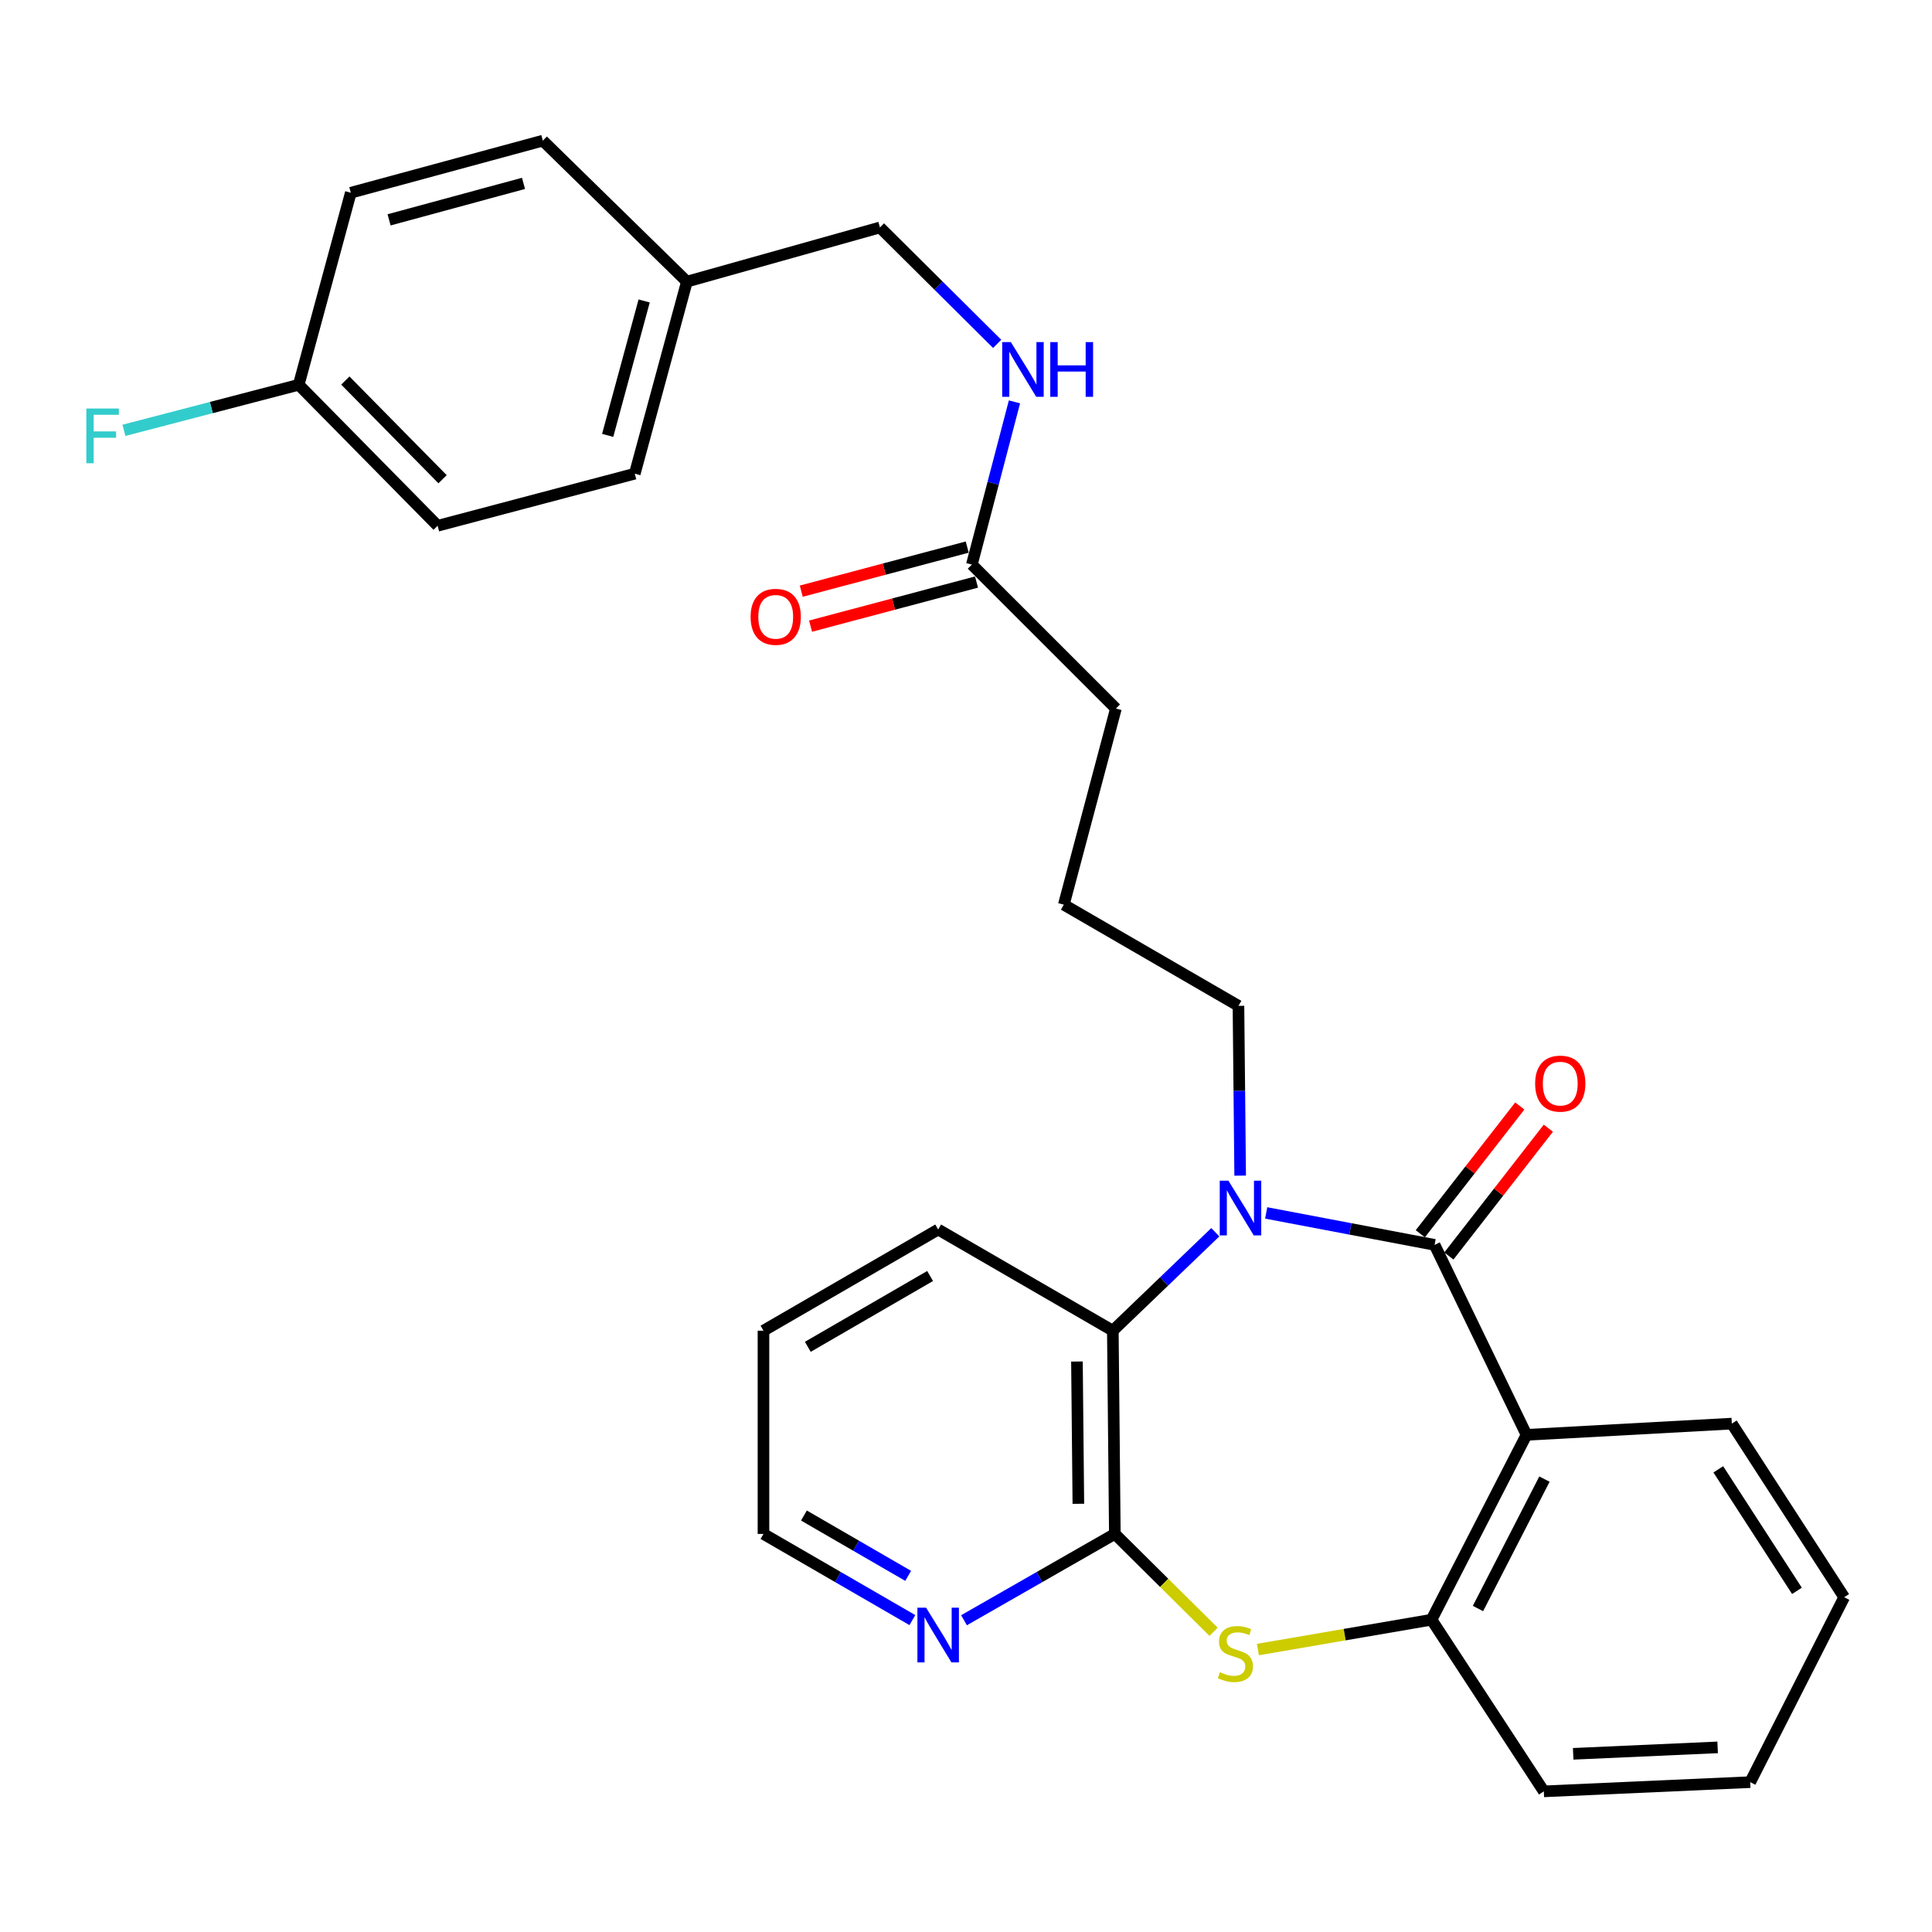 <?xml version='1.0' encoding='iso-8859-1'?>
<svg version='1.1' baseProfile='full'
              xmlns='http://www.w3.org/2000/svg'
                      xmlns:rdkit='http://www.rdkit.org/xml'
                      xmlns:xlink='http://www.w3.org/1999/xlink'
                  xml:space='preserve'
width='1000px' height='1000px' viewBox='0 0 1000 1000'>
<!-- END OF HEADER -->
<rect style='opacity:1.0;fill:#FFFFFF;stroke:none' width='1000' height='1000' x='0' y='0'> </rect>
<path class='bond-0' d='M 742.542,644.346 L 698.957,636.076' style='fill:none;fill-rule:evenodd;stroke:#000000;stroke-width:6px;stroke-linecap:butt;stroke-linejoin:miter;stroke-opacity:1' />
<path class='bond-0' d='M 698.957,636.076 L 655.372,627.806' style='fill:none;fill-rule:evenodd;stroke:#0000FF;stroke-width:6px;stroke-linecap:butt;stroke-linejoin:miter;stroke-opacity:1' />
<path class='bond-1' d='M 742.542,644.346 L 790.116,742.669' style='fill:none;fill-rule:evenodd;stroke:#000000;stroke-width:6px;stroke-linecap:butt;stroke-linejoin:miter;stroke-opacity:1' />
<path class='bond-7' d='M 749.931,650.1 L 775.678,617.03' style='fill:none;fill-rule:evenodd;stroke:#000000;stroke-width:6px;stroke-linecap:butt;stroke-linejoin:miter;stroke-opacity:1' />
<path class='bond-7' d='M 775.678,617.03 L 801.424,583.96' style='fill:none;fill-rule:evenodd;stroke:#FF0000;stroke-width:6px;stroke-linecap:butt;stroke-linejoin:miter;stroke-opacity:1' />
<path class='bond-7' d='M 735.152,638.593 L 760.899,605.524' style='fill:none;fill-rule:evenodd;stroke:#000000;stroke-width:6px;stroke-linecap:butt;stroke-linejoin:miter;stroke-opacity:1' />
<path class='bond-7' d='M 760.899,605.524 L 786.645,572.454' style='fill:none;fill-rule:evenodd;stroke:#FF0000;stroke-width:6px;stroke-linecap:butt;stroke-linejoin:miter;stroke-opacity:1' />
<path class='bond-4' d='M 629.045,637.801 L 602.523,663.279' style='fill:none;fill-rule:evenodd;stroke:#0000FF;stroke-width:6px;stroke-linecap:butt;stroke-linejoin:miter;stroke-opacity:1' />
<path class='bond-4' d='M 602.523,663.279 L 576,688.758' style='fill:none;fill-rule:evenodd;stroke:#000000;stroke-width:6px;stroke-linecap:butt;stroke-linejoin:miter;stroke-opacity:1' />
<path class='bond-11' d='M 641.907,608.507 L 641.466,564.565' style='fill:none;fill-rule:evenodd;stroke:#0000FF;stroke-width:6px;stroke-linecap:butt;stroke-linejoin:miter;stroke-opacity:1' />
<path class='bond-11' d='M 641.466,564.565 L 641.025,520.624' style='fill:none;fill-rule:evenodd;stroke:#000000;stroke-width:6px;stroke-linecap:butt;stroke-linejoin:miter;stroke-opacity:1' />
<path class='bond-5' d='M 790.116,742.669 L 740.96,838.359' style='fill:none;fill-rule:evenodd;stroke:#000000;stroke-width:6px;stroke-linecap:butt;stroke-linejoin:miter;stroke-opacity:1' />
<path class='bond-5' d='M 799.403,765.581 L 764.994,832.564' style='fill:none;fill-rule:evenodd;stroke:#000000;stroke-width:6px;stroke-linecap:butt;stroke-linejoin:miter;stroke-opacity:1' />
<path class='bond-15' d='M 790.116,742.669 L 896.389,736.863' style='fill:none;fill-rule:evenodd;stroke:#000000;stroke-width:6px;stroke-linecap:butt;stroke-linejoin:miter;stroke-opacity:1' />
<path class='bond-2' d='M 577.041,793.958 L 576,688.758' style='fill:none;fill-rule:evenodd;stroke:#000000;stroke-width:6px;stroke-linecap:butt;stroke-linejoin:miter;stroke-opacity:1' />
<path class='bond-2' d='M 558.156,778.363 L 557.427,704.723' style='fill:none;fill-rule:evenodd;stroke:#000000;stroke-width:6px;stroke-linecap:butt;stroke-linejoin:miter;stroke-opacity:1' />
<path class='bond-6' d='M 577.041,793.958 L 538.006,816.296' style='fill:none;fill-rule:evenodd;stroke:#000000;stroke-width:6px;stroke-linecap:butt;stroke-linejoin:miter;stroke-opacity:1' />
<path class='bond-6' d='M 538.006,816.296 L 498.97,838.635' style='fill:none;fill-rule:evenodd;stroke:#0000FF;stroke-width:6px;stroke-linecap:butt;stroke-linejoin:miter;stroke-opacity:1' />
<path class='bond-29' d='M 577.041,793.958 L 602.599,819.294' style='fill:none;fill-rule:evenodd;stroke:#000000;stroke-width:6px;stroke-linecap:butt;stroke-linejoin:miter;stroke-opacity:1' />
<path class='bond-29' d='M 602.599,819.294 L 628.156,844.63' style='fill:none;fill-rule:evenodd;stroke:#CCCC00;stroke-width:6px;stroke-linecap:butt;stroke-linejoin:miter;stroke-opacity:1' />
<path class='bond-3' d='M 651.088,853.806 L 696.024,846.082' style='fill:none;fill-rule:evenodd;stroke:#CCCC00;stroke-width:6px;stroke-linecap:butt;stroke-linejoin:miter;stroke-opacity:1' />
<path class='bond-3' d='M 696.024,846.082 L 740.96,838.359' style='fill:none;fill-rule:evenodd;stroke:#000000;stroke-width:6px;stroke-linecap:butt;stroke-linejoin:miter;stroke-opacity:1' />
<path class='bond-21' d='M 576,688.758 L 485.596,636.397' style='fill:none;fill-rule:evenodd;stroke:#000000;stroke-width:6px;stroke-linecap:butt;stroke-linejoin:miter;stroke-opacity:1' />
<path class='bond-22' d='M 740.96,838.359 L 799.086,927.202' style='fill:none;fill-rule:evenodd;stroke:#000000;stroke-width:6px;stroke-linecap:butt;stroke-linejoin:miter;stroke-opacity:1' />
<path class='bond-31' d='M 472.245,838.561 L 433.708,816.26' style='fill:none;fill-rule:evenodd;stroke:#0000FF;stroke-width:6px;stroke-linecap:butt;stroke-linejoin:miter;stroke-opacity:1' />
<path class='bond-31' d='M 433.708,816.26 L 395.172,793.958' style='fill:none;fill-rule:evenodd;stroke:#000000;stroke-width:6px;stroke-linecap:butt;stroke-linejoin:miter;stroke-opacity:1' />
<path class='bond-31' d='M 470.065,815.659 L 443.09,800.048' style='fill:none;fill-rule:evenodd;stroke:#0000FF;stroke-width:6px;stroke-linecap:butt;stroke-linejoin:miter;stroke-opacity:1' />
<path class='bond-31' d='M 443.09,800.048 L 416.114,784.437' style='fill:none;fill-rule:evenodd;stroke:#000000;stroke-width:6px;stroke-linecap:butt;stroke-linejoin:miter;stroke-opacity:1' />
<path class='bond-8' d='M 503.036,292.221 L 577.592,366.746' style='fill:none;fill-rule:evenodd;stroke:#000000;stroke-width:6px;stroke-linecap:butt;stroke-linejoin:miter;stroke-opacity:1' />
<path class='bond-9' d='M 503.036,292.221 L 514.061,250.113' style='fill:none;fill-rule:evenodd;stroke:#000000;stroke-width:6px;stroke-linecap:butt;stroke-linejoin:miter;stroke-opacity:1' />
<path class='bond-9' d='M 514.061,250.113 L 525.086,208.004' style='fill:none;fill-rule:evenodd;stroke:#0000FF;stroke-width:6px;stroke-linecap:butt;stroke-linejoin:miter;stroke-opacity:1' />
<path class='bond-10' d='M 500.633,283.17 L 457.682,294.575' style='fill:none;fill-rule:evenodd;stroke:#000000;stroke-width:6px;stroke-linecap:butt;stroke-linejoin:miter;stroke-opacity:1' />
<path class='bond-10' d='M 457.682,294.575 L 414.731,305.981' style='fill:none;fill-rule:evenodd;stroke:#FF0000;stroke-width:6px;stroke-linecap:butt;stroke-linejoin:miter;stroke-opacity:1' />
<path class='bond-10' d='M 505.44,301.272 L 462.489,312.678' style='fill:none;fill-rule:evenodd;stroke:#000000;stroke-width:6px;stroke-linecap:butt;stroke-linejoin:miter;stroke-opacity:1' />
<path class='bond-10' d='M 462.489,312.678 L 419.539,324.084' style='fill:none;fill-rule:evenodd;stroke:#FF0000;stroke-width:6px;stroke-linecap:butt;stroke-linejoin:miter;stroke-opacity:1' />
<path class='bond-12' d='M 516.129,177.979 L 485.795,147.854' style='fill:none;fill-rule:evenodd;stroke:#0000FF;stroke-width:6px;stroke-linecap:butt;stroke-linejoin:miter;stroke-opacity:1' />
<path class='bond-12' d='M 485.795,147.854 L 455.462,117.73' style='fill:none;fill-rule:evenodd;stroke:#000000;stroke-width:6px;stroke-linecap:butt;stroke-linejoin:miter;stroke-opacity:1' />
<path class='bond-23' d='M 641.025,520.624 L 550.631,468.263' style='fill:none;fill-rule:evenodd;stroke:#000000;stroke-width:6px;stroke-linecap:butt;stroke-linejoin:miter;stroke-opacity:1' />
<path class='bond-14' d='M 455.462,117.73 L 355.537,145.773' style='fill:none;fill-rule:evenodd;stroke:#000000;stroke-width:6px;stroke-linecap:butt;stroke-linejoin:miter;stroke-opacity:1' />
<path class='bond-13' d='M 154.615,199.164 L 226.518,272.138' style='fill:none;fill-rule:evenodd;stroke:#000000;stroke-width:6px;stroke-linecap:butt;stroke-linejoin:miter;stroke-opacity:1' />
<path class='bond-13' d='M 178.742,196.964 L 229.074,248.046' style='fill:none;fill-rule:evenodd;stroke:#000000;stroke-width:6px;stroke-linecap:butt;stroke-linejoin:miter;stroke-opacity:1' />
<path class='bond-16' d='M 154.615,199.164 L 109.383,210.951' style='fill:none;fill-rule:evenodd;stroke:#000000;stroke-width:6px;stroke-linecap:butt;stroke-linejoin:miter;stroke-opacity:1' />
<path class='bond-16' d='M 109.383,210.951 L 64.151,222.737' style='fill:none;fill-rule:evenodd;stroke:#33CCCC;stroke-width:6px;stroke-linecap:butt;stroke-linejoin:miter;stroke-opacity:1' />
<path class='bond-32' d='M 154.615,199.164 L 181.576,99.759' style='fill:none;fill-rule:evenodd;stroke:#000000;stroke-width:6px;stroke-linecap:butt;stroke-linejoin:miter;stroke-opacity:1' />
<path class='bond-19' d='M 355.537,145.773 L 280.97,72.798' style='fill:none;fill-rule:evenodd;stroke:#000000;stroke-width:6px;stroke-linecap:butt;stroke-linejoin:miter;stroke-opacity:1' />
<path class='bond-20' d='M 355.537,145.773 L 328.555,245.177' style='fill:none;fill-rule:evenodd;stroke:#000000;stroke-width:6px;stroke-linecap:butt;stroke-linejoin:miter;stroke-opacity:1' />
<path class='bond-20' d='M 333.414,155.777 L 314.526,225.36' style='fill:none;fill-rule:evenodd;stroke:#000000;stroke-width:6px;stroke-linecap:butt;stroke-linejoin:miter;stroke-opacity:1' />
<path class='bond-27' d='M 896.389,736.863 L 954.545,826.725' style='fill:none;fill-rule:evenodd;stroke:#000000;stroke-width:6px;stroke-linecap:butt;stroke-linejoin:miter;stroke-opacity:1' />
<path class='bond-27' d='M 889.388,760.518 L 930.098,823.422' style='fill:none;fill-rule:evenodd;stroke:#000000;stroke-width:6px;stroke-linecap:butt;stroke-linejoin:miter;stroke-opacity:1' />
<path class='bond-17' d='M 181.576,99.759 L 280.97,72.798' style='fill:none;fill-rule:evenodd;stroke:#000000;stroke-width:6px;stroke-linecap:butt;stroke-linejoin:miter;stroke-opacity:1' />
<path class='bond-17' d='M 201.389,113.792 L 270.965,94.919' style='fill:none;fill-rule:evenodd;stroke:#000000;stroke-width:6px;stroke-linecap:butt;stroke-linejoin:miter;stroke-opacity:1' />
<path class='bond-18' d='M 226.518,272.138 L 328.555,245.177' style='fill:none;fill-rule:evenodd;stroke:#000000;stroke-width:6px;stroke-linecap:butt;stroke-linejoin:miter;stroke-opacity:1' />
<path class='bond-26' d='M 485.596,636.397 L 395.172,688.758' style='fill:none;fill-rule:evenodd;stroke:#000000;stroke-width:6px;stroke-linecap:butt;stroke-linejoin:miter;stroke-opacity:1' />
<path class='bond-26' d='M 481.418,660.459 L 418.121,697.112' style='fill:none;fill-rule:evenodd;stroke:#000000;stroke-width:6px;stroke-linecap:butt;stroke-linejoin:miter;stroke-opacity:1' />
<path class='bond-30' d='M 799.086,927.202 L 905.91,922.436' style='fill:none;fill-rule:evenodd;stroke:#000000;stroke-width:6px;stroke-linecap:butt;stroke-linejoin:miter;stroke-opacity:1' />
<path class='bond-30' d='M 814.275,907.775 L 889.051,904.439' style='fill:none;fill-rule:evenodd;stroke:#000000;stroke-width:6px;stroke-linecap:butt;stroke-linejoin:miter;stroke-opacity:1' />
<path class='bond-24' d='M 550.631,468.263 L 577.592,366.746' style='fill:none;fill-rule:evenodd;stroke:#000000;stroke-width:6px;stroke-linecap:butt;stroke-linejoin:miter;stroke-opacity:1' />
<path class='bond-25' d='M 395.172,793.958 L 395.172,688.758' style='fill:none;fill-rule:evenodd;stroke:#000000;stroke-width:6px;stroke-linecap:butt;stroke-linejoin:miter;stroke-opacity:1' />
<path class='bond-28' d='M 954.545,826.725 L 905.91,922.436' style='fill:none;fill-rule:evenodd;stroke:#000000;stroke-width:6px;stroke-linecap:butt;stroke-linejoin:miter;stroke-opacity:1' />
<path  class='atom-1' d='M 635.816 611.123
L 645.096 626.123
Q 646.016 627.603, 647.496 630.283
Q 648.976 632.963, 649.056 633.123
L 649.056 611.123
L 652.816 611.123
L 652.816 639.443
L 648.936 639.443
L 638.976 623.043
Q 637.816 621.123, 636.576 618.923
Q 635.376 616.723, 635.016 616.043
L 635.016 639.443
L 631.336 639.443
L 631.336 611.123
L 635.816 611.123
' fill='#0000FF'/>
<path  class='atom-4' d='M 631.433 865.529
Q 631.753 865.649, 633.073 866.209
Q 634.393 866.769, 635.833 867.129
Q 637.313 867.449, 638.753 867.449
Q 641.433 867.449, 642.993 866.169
Q 644.553 864.849, 644.553 862.569
Q 644.553 861.009, 643.753 860.049
Q 642.993 859.089, 641.793 858.569
Q 640.593 858.049, 638.593 857.449
Q 636.073 856.689, 634.553 855.969
Q 633.073 855.249, 631.993 853.729
Q 630.953 852.209, 630.953 849.649
Q 630.953 846.089, 633.353 843.889
Q 635.793 841.689, 640.593 841.689
Q 643.873 841.689, 647.593 843.249
L 646.673 846.329
Q 643.273 844.929, 640.713 844.929
Q 637.953 844.929, 636.433 846.089
Q 634.913 847.209, 634.953 849.169
Q 634.953 850.689, 635.713 851.609
Q 636.513 852.529, 637.633 853.049
Q 638.793 853.569, 640.713 854.169
Q 643.273 854.969, 644.793 855.769
Q 646.313 856.569, 647.393 858.209
Q 648.513 859.809, 648.513 862.569
Q 648.513 866.489, 645.873 868.609
Q 643.273 870.689, 638.913 870.689
Q 636.393 870.689, 634.473 870.129
Q 632.593 869.609, 630.353 868.689
L 631.433 865.529
' fill='#CCCC00'/>
<path  class='atom-7' d='M 479.336 832.128
L 488.616 847.128
Q 489.536 848.608, 491.016 851.288
Q 492.496 853.968, 492.576 854.128
L 492.576 832.128
L 496.336 832.128
L 496.336 860.448
L 492.456 860.448
L 482.496 844.048
Q 481.336 842.128, 480.096 839.928
Q 478.896 837.728, 478.536 837.048
L 478.536 860.448
L 474.856 860.448
L 474.856 832.128
L 479.336 832.128
' fill='#0000FF'/>
<path  class='atom-8' d='M 794.587 560.88
Q 794.587 554.08, 797.947 550.28
Q 801.307 546.48, 807.587 546.48
Q 813.867 546.48, 817.227 550.28
Q 820.587 554.08, 820.587 560.88
Q 820.587 567.76, 817.187 571.68
Q 813.787 575.56, 807.587 575.56
Q 801.347 575.56, 797.947 571.68
Q 794.587 567.8, 794.587 560.88
M 807.587 572.36
Q 811.907 572.36, 814.227 569.48
Q 816.587 566.56, 816.587 560.88
Q 816.587 555.32, 814.227 552.52
Q 811.907 549.68, 807.587 549.68
Q 803.267 549.68, 800.907 552.48
Q 798.587 555.28, 798.587 560.88
Q 798.587 566.6, 800.907 569.48
Q 803.267 572.36, 807.587 572.36
' fill='#FF0000'/>
<path  class='atom-10' d='M 523.217 177.075
L 532.497 192.075
Q 533.417 193.555, 534.897 196.235
Q 536.377 198.915, 536.457 199.075
L 536.457 177.075
L 540.217 177.075
L 540.217 205.395
L 536.337 205.395
L 526.377 188.995
Q 525.217 187.075, 523.977 184.875
Q 522.777 182.675, 522.417 181.995
L 522.417 205.395
L 518.737 205.395
L 518.737 177.075
L 523.217 177.075
' fill='#0000FF'/>
<path  class='atom-10' d='M 543.617 177.075
L 547.457 177.075
L 547.457 189.115
L 561.937 189.115
L 561.937 177.075
L 565.777 177.075
L 565.777 205.395
L 561.937 205.395
L 561.937 192.315
L 547.457 192.315
L 547.457 205.395
L 543.617 205.395
L 543.617 177.075
' fill='#0000FF'/>
<path  class='atom-11' d='M 388.509 319.262
Q 388.509 312.462, 391.869 308.662
Q 395.229 304.862, 401.509 304.862
Q 407.789 304.862, 411.149 308.662
Q 414.509 312.462, 414.509 319.262
Q 414.509 326.142, 411.109 330.062
Q 407.709 333.942, 401.509 333.942
Q 395.269 333.942, 391.869 330.062
Q 388.509 326.182, 388.509 319.262
M 401.509 330.742
Q 405.829 330.742, 408.149 327.862
Q 410.509 324.942, 410.509 319.262
Q 410.509 313.702, 408.149 310.902
Q 405.829 308.062, 401.509 308.062
Q 397.189 308.062, 394.829 310.862
Q 392.509 313.662, 392.509 319.262
Q 392.509 324.982, 394.829 327.862
Q 397.189 330.742, 401.509 330.742
' fill='#FF0000'/>
<path  class='atom-17' d='M 44.689 211.455
L 61.529 211.455
L 61.529 214.695
L 48.489 214.695
L 48.489 223.295
L 60.089 223.295
L 60.089 226.575
L 48.489 226.575
L 48.489 239.775
L 44.689 239.775
L 44.689 211.455
' fill='#33CCCC'/>
</svg>

